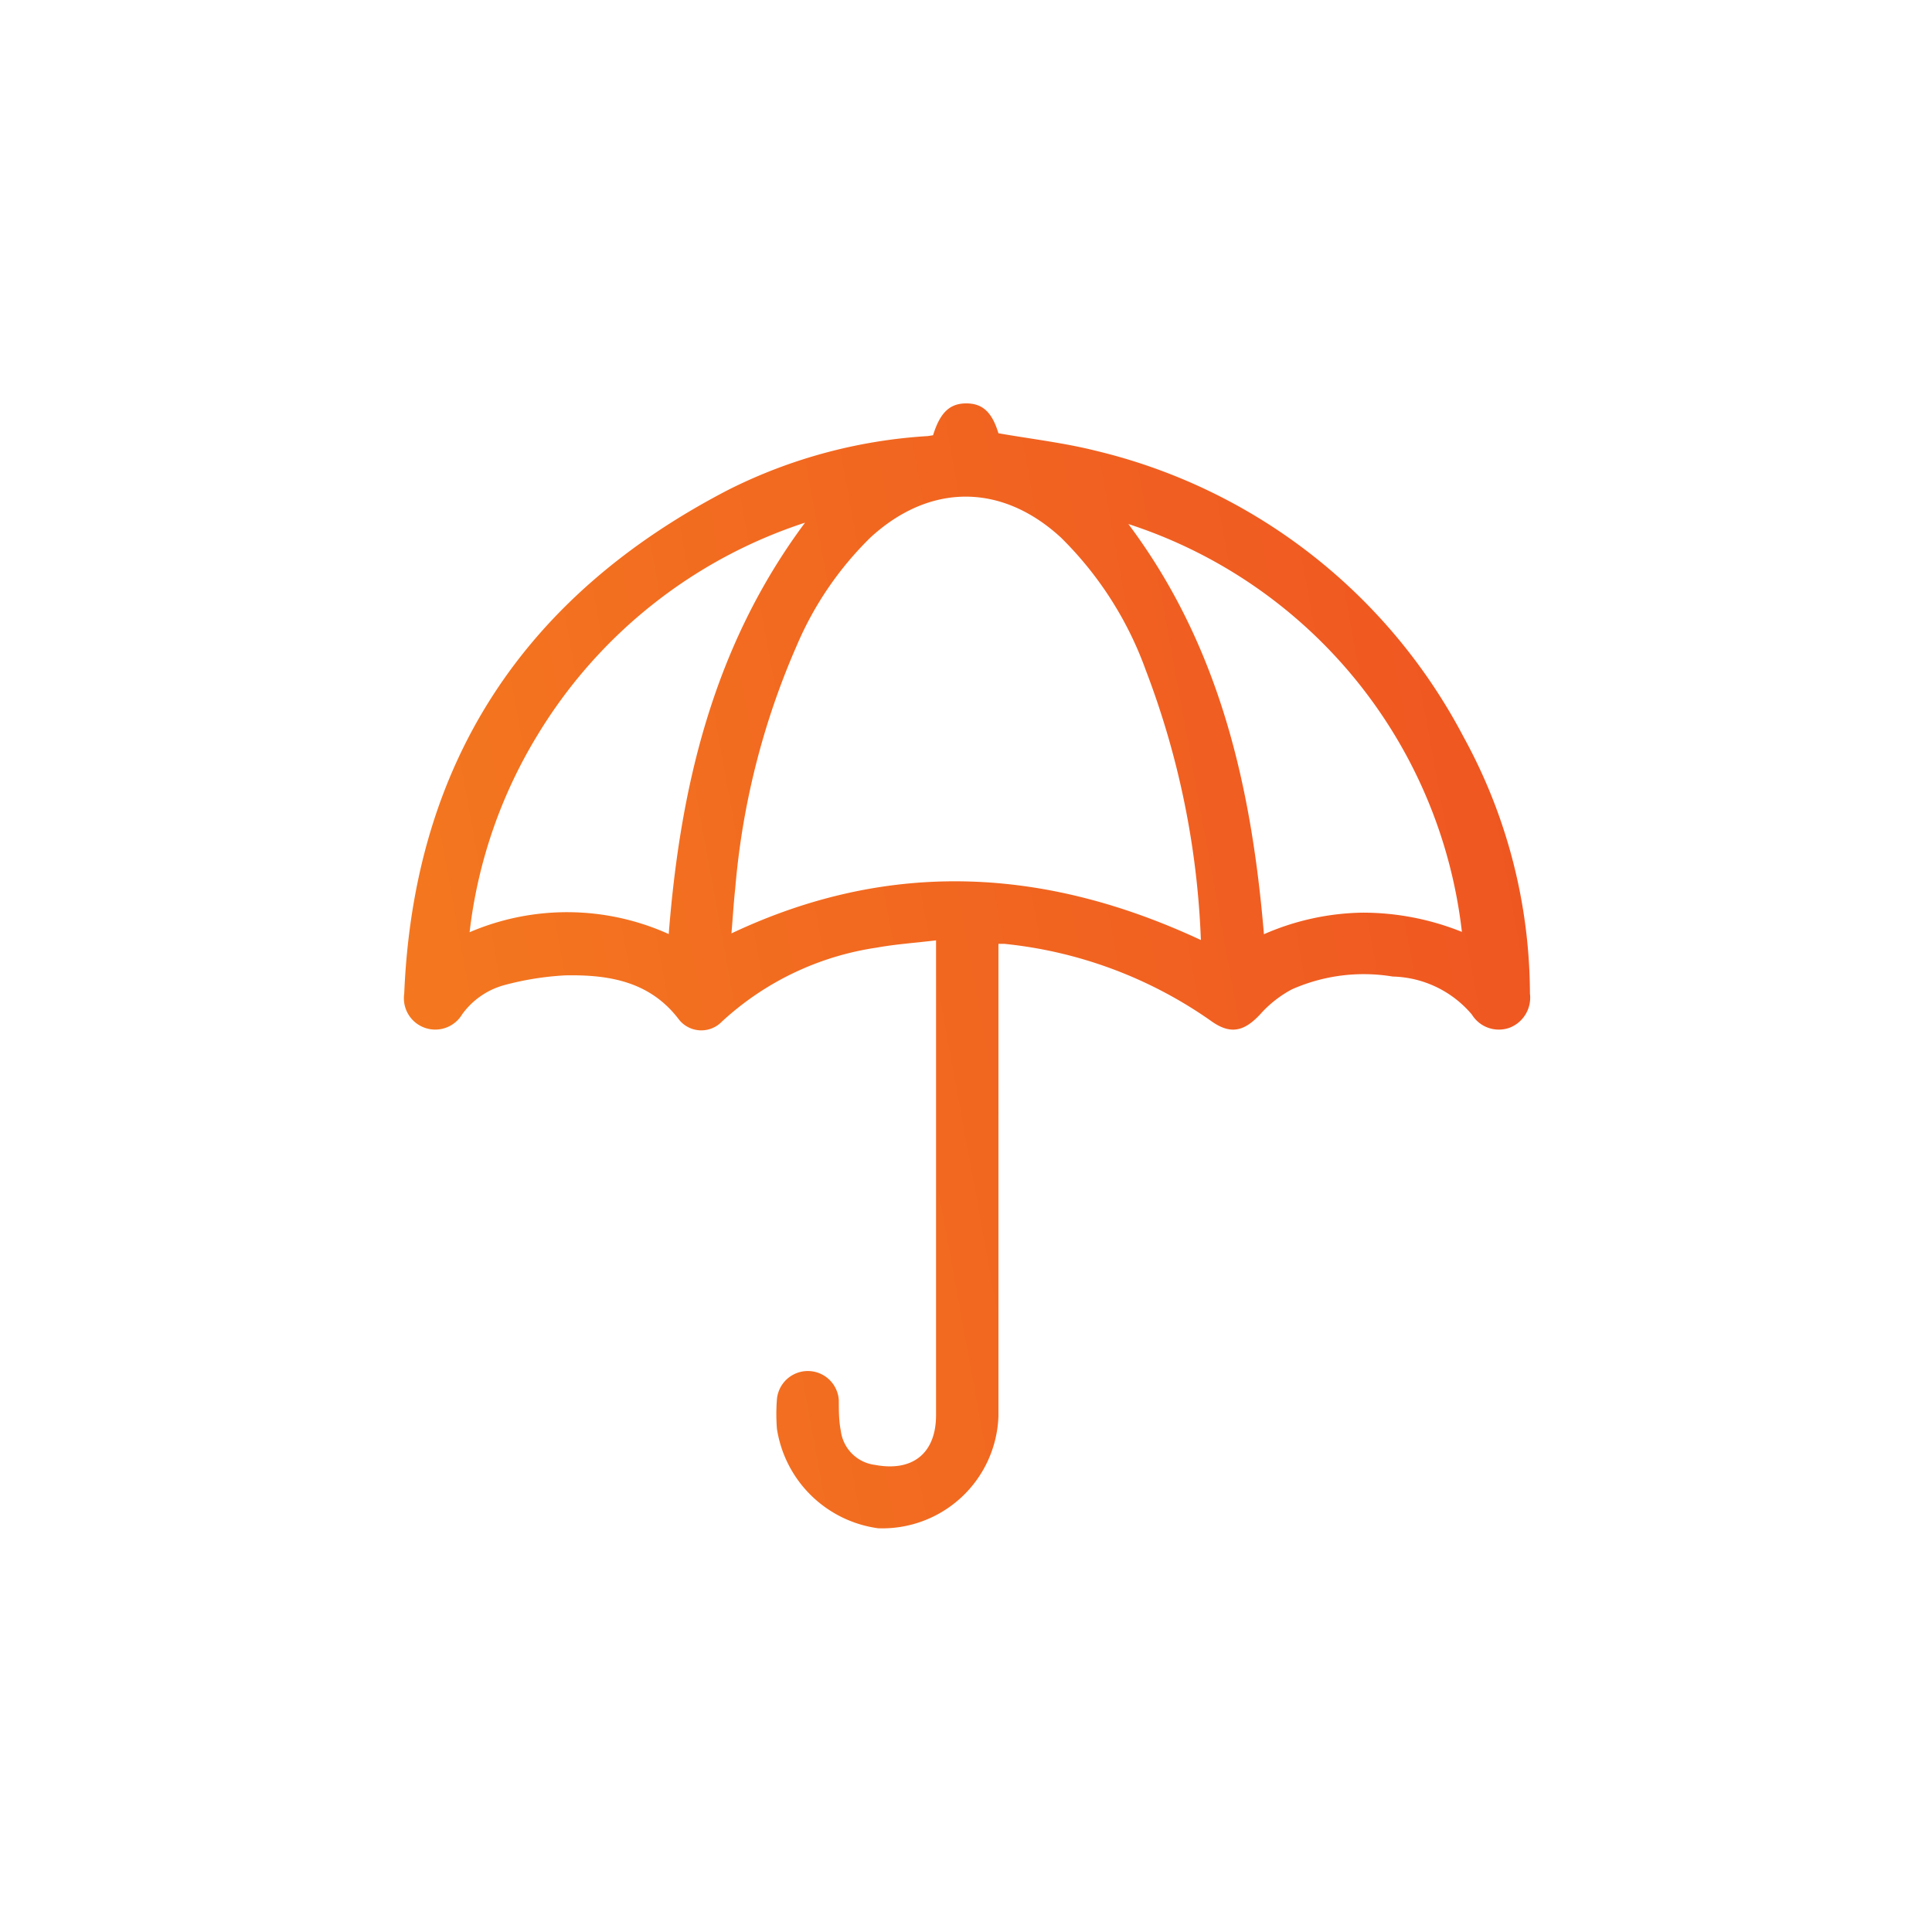 <?xml version="1.0" encoding="UTF-8"?> <svg xmlns="http://www.w3.org/2000/svg" xmlns:xlink="http://www.w3.org/1999/xlink" width="116.43" height="116.43" viewBox="0 0 116.43 116.43"><defs><style>.cls-1{fill:url(#linear-gradient);}</style><linearGradient id="linear-gradient" x1="-31.42" y1="74.13" x2="252.52" y2="22.4" gradientUnits="userSpaceOnUse"><stop offset="0" stop-color="#f8951d"></stop><stop offset="0.29" stop-color="#f26a20"></stop><stop offset="0.6" stop-color="#ec4123"></stop><stop offset="0.85" stop-color="#e82724"></stop><stop offset="1" stop-color="#e71e25"></stop></linearGradient></defs><title>Artboard 1 copy 13</title><g id="Layer_2" data-name="Layer 2"><g id="sbiAK7.tif"><path class="cls-1" d="M56.23,26.23c.42-1.36,1-1.92,2-1.92s1.56.55,1.94,1.8c2,.35,4,.58,5.93,1.07a33.91,33.91,0,0,1,22.1,17.23,32.27,32.27,0,0,1,4,15.47,1.94,1.94,0,0,1-1.24,2.06,1.91,1.91,0,0,1-2.26-.8,6.44,6.44,0,0,0-4.77-2.29,10.69,10.69,0,0,0-6.07.77,6.85,6.85,0,0,0-1.9,1.49c-1,1.08-1.83,1.25-3,.4a26.24,26.24,0,0,0-12.43-4.63c-.09,0-.18,0-.36,0v.72q0,13.87,0,27.75a7,7,0,0,1-7.25,6.75,7.15,7.15,0,0,1-6.1-6,11.65,11.65,0,0,1,0-1.77,1.87,1.87,0,0,1,3.73.06c0,.61,0,1.23.12,1.83a2.37,2.37,0,0,0,2.06,2.06c2.28.43,3.68-.71,3.68-3V56.67c-1.24.15-2.43.23-3.59.44a17.5,17.5,0,0,0-9.32,4.46,1.72,1.72,0,0,1-2.57-.11c-1.75-2.33-4.25-2.73-6.87-2.68a17.76,17.76,0,0,0-3.68.59,4.63,4.63,0,0,0-2.53,1.76,1.89,1.89,0,0,1-3.49-1.25c.58-13.94,7.24-24,19.55-30.37a30.86,30.86,0,0,1,12-3.23ZM72.37,56.65a50.72,50.72,0,0,0-3.32-16.26,21.37,21.37,0,0,0-5.12-8c-3.58-3.29-7.91-3.27-11.47,0A20.15,20.15,0,0,0,48,38.94a46,46,0,0,0-3.69,14.58c-.1.91-.15,1.82-.23,2.73C53.63,51.74,63,52.28,72.37,56.65ZM68,31.58c5.5,7.34,7.42,15.8,8.17,24.72A15.34,15.34,0,0,1,82.1,55a16,16,0,0,1,6,1.16A29.34,29.34,0,0,0,68,31.58Zm-19.46-.09A29.56,29.56,0,0,0,32.38,44.32,29.25,29.25,0,0,0,28.3,56.18a14.89,14.89,0,0,1,12,.11C41,47.36,43,38.9,48.52,31.49Z"></path></g></g></svg> 